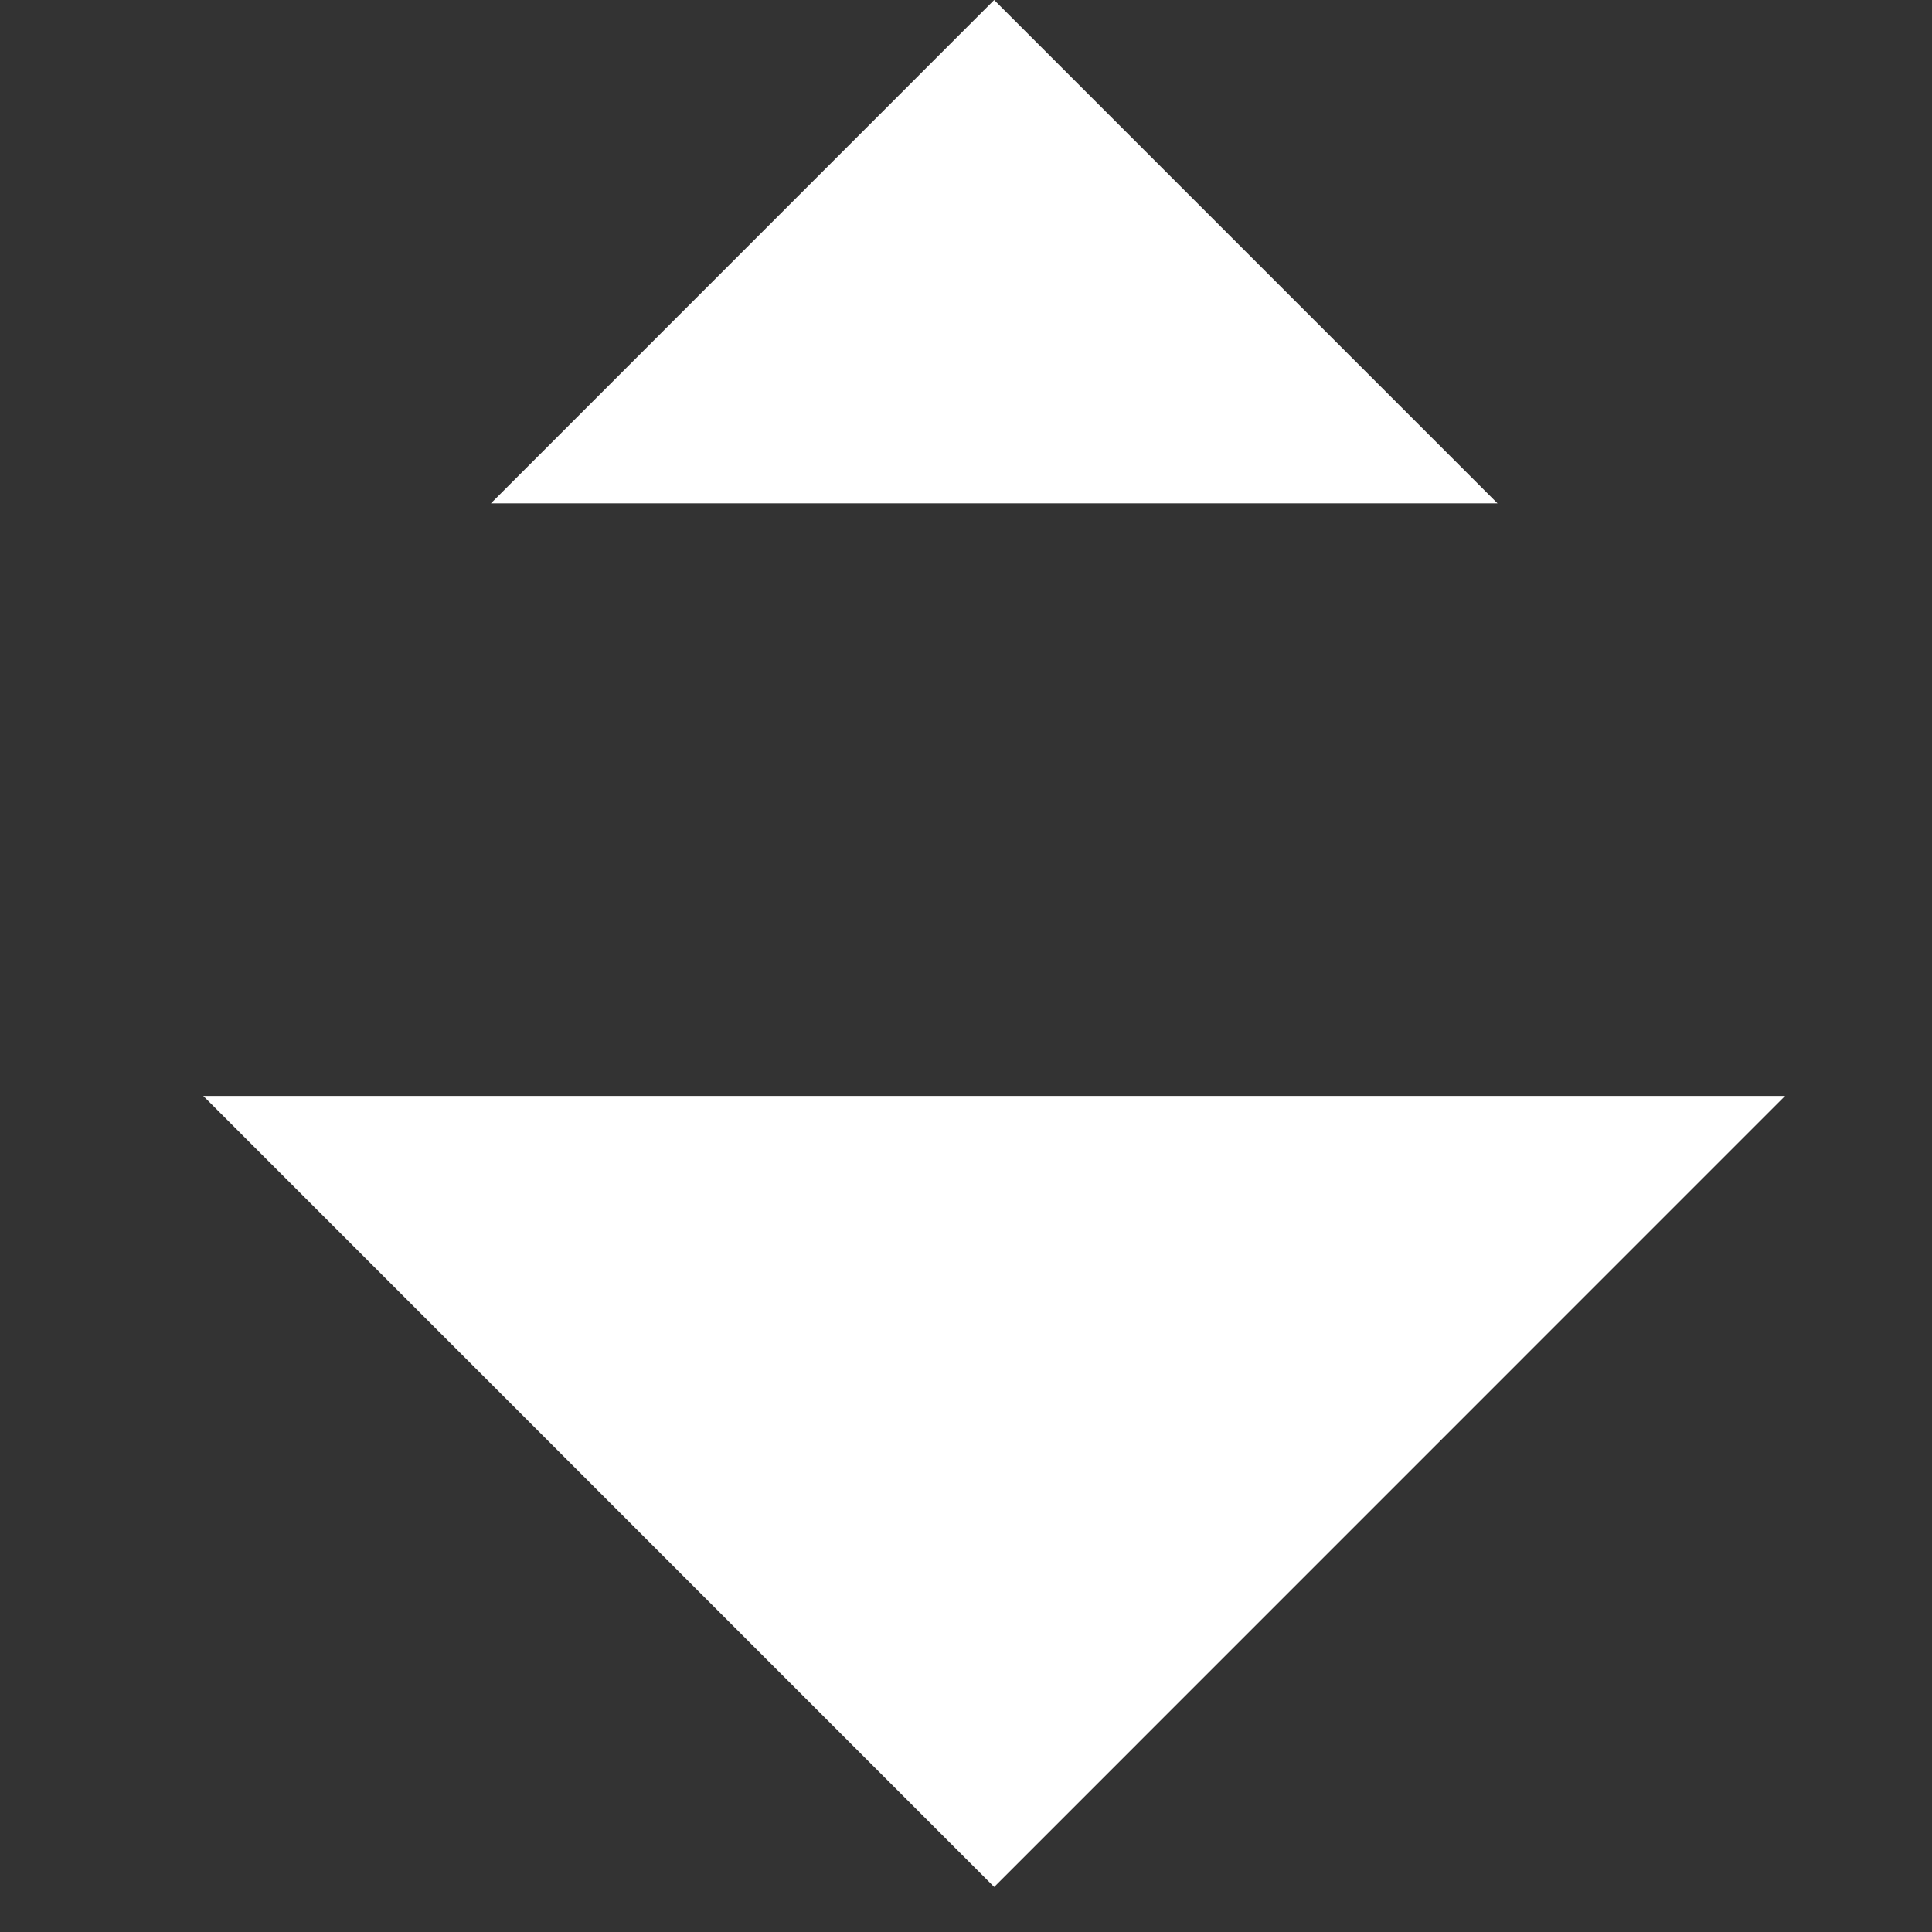 <svg width="19" height="19" viewBox="0 0 19 19" fill="none" xmlns="http://www.w3.org/2000/svg">
<rect x="0" y="0" width="19" height="19" fill="#333333" stroke="none"/>
<path d="M9.777 0L14.727 4.95L4.828 4.95L9.777 0Z" fill="white"/>
<path d="M9.777 18.557L1.999 10.778L17.555 10.778L9.777 18.557Z" fill="white"/>
</svg>
